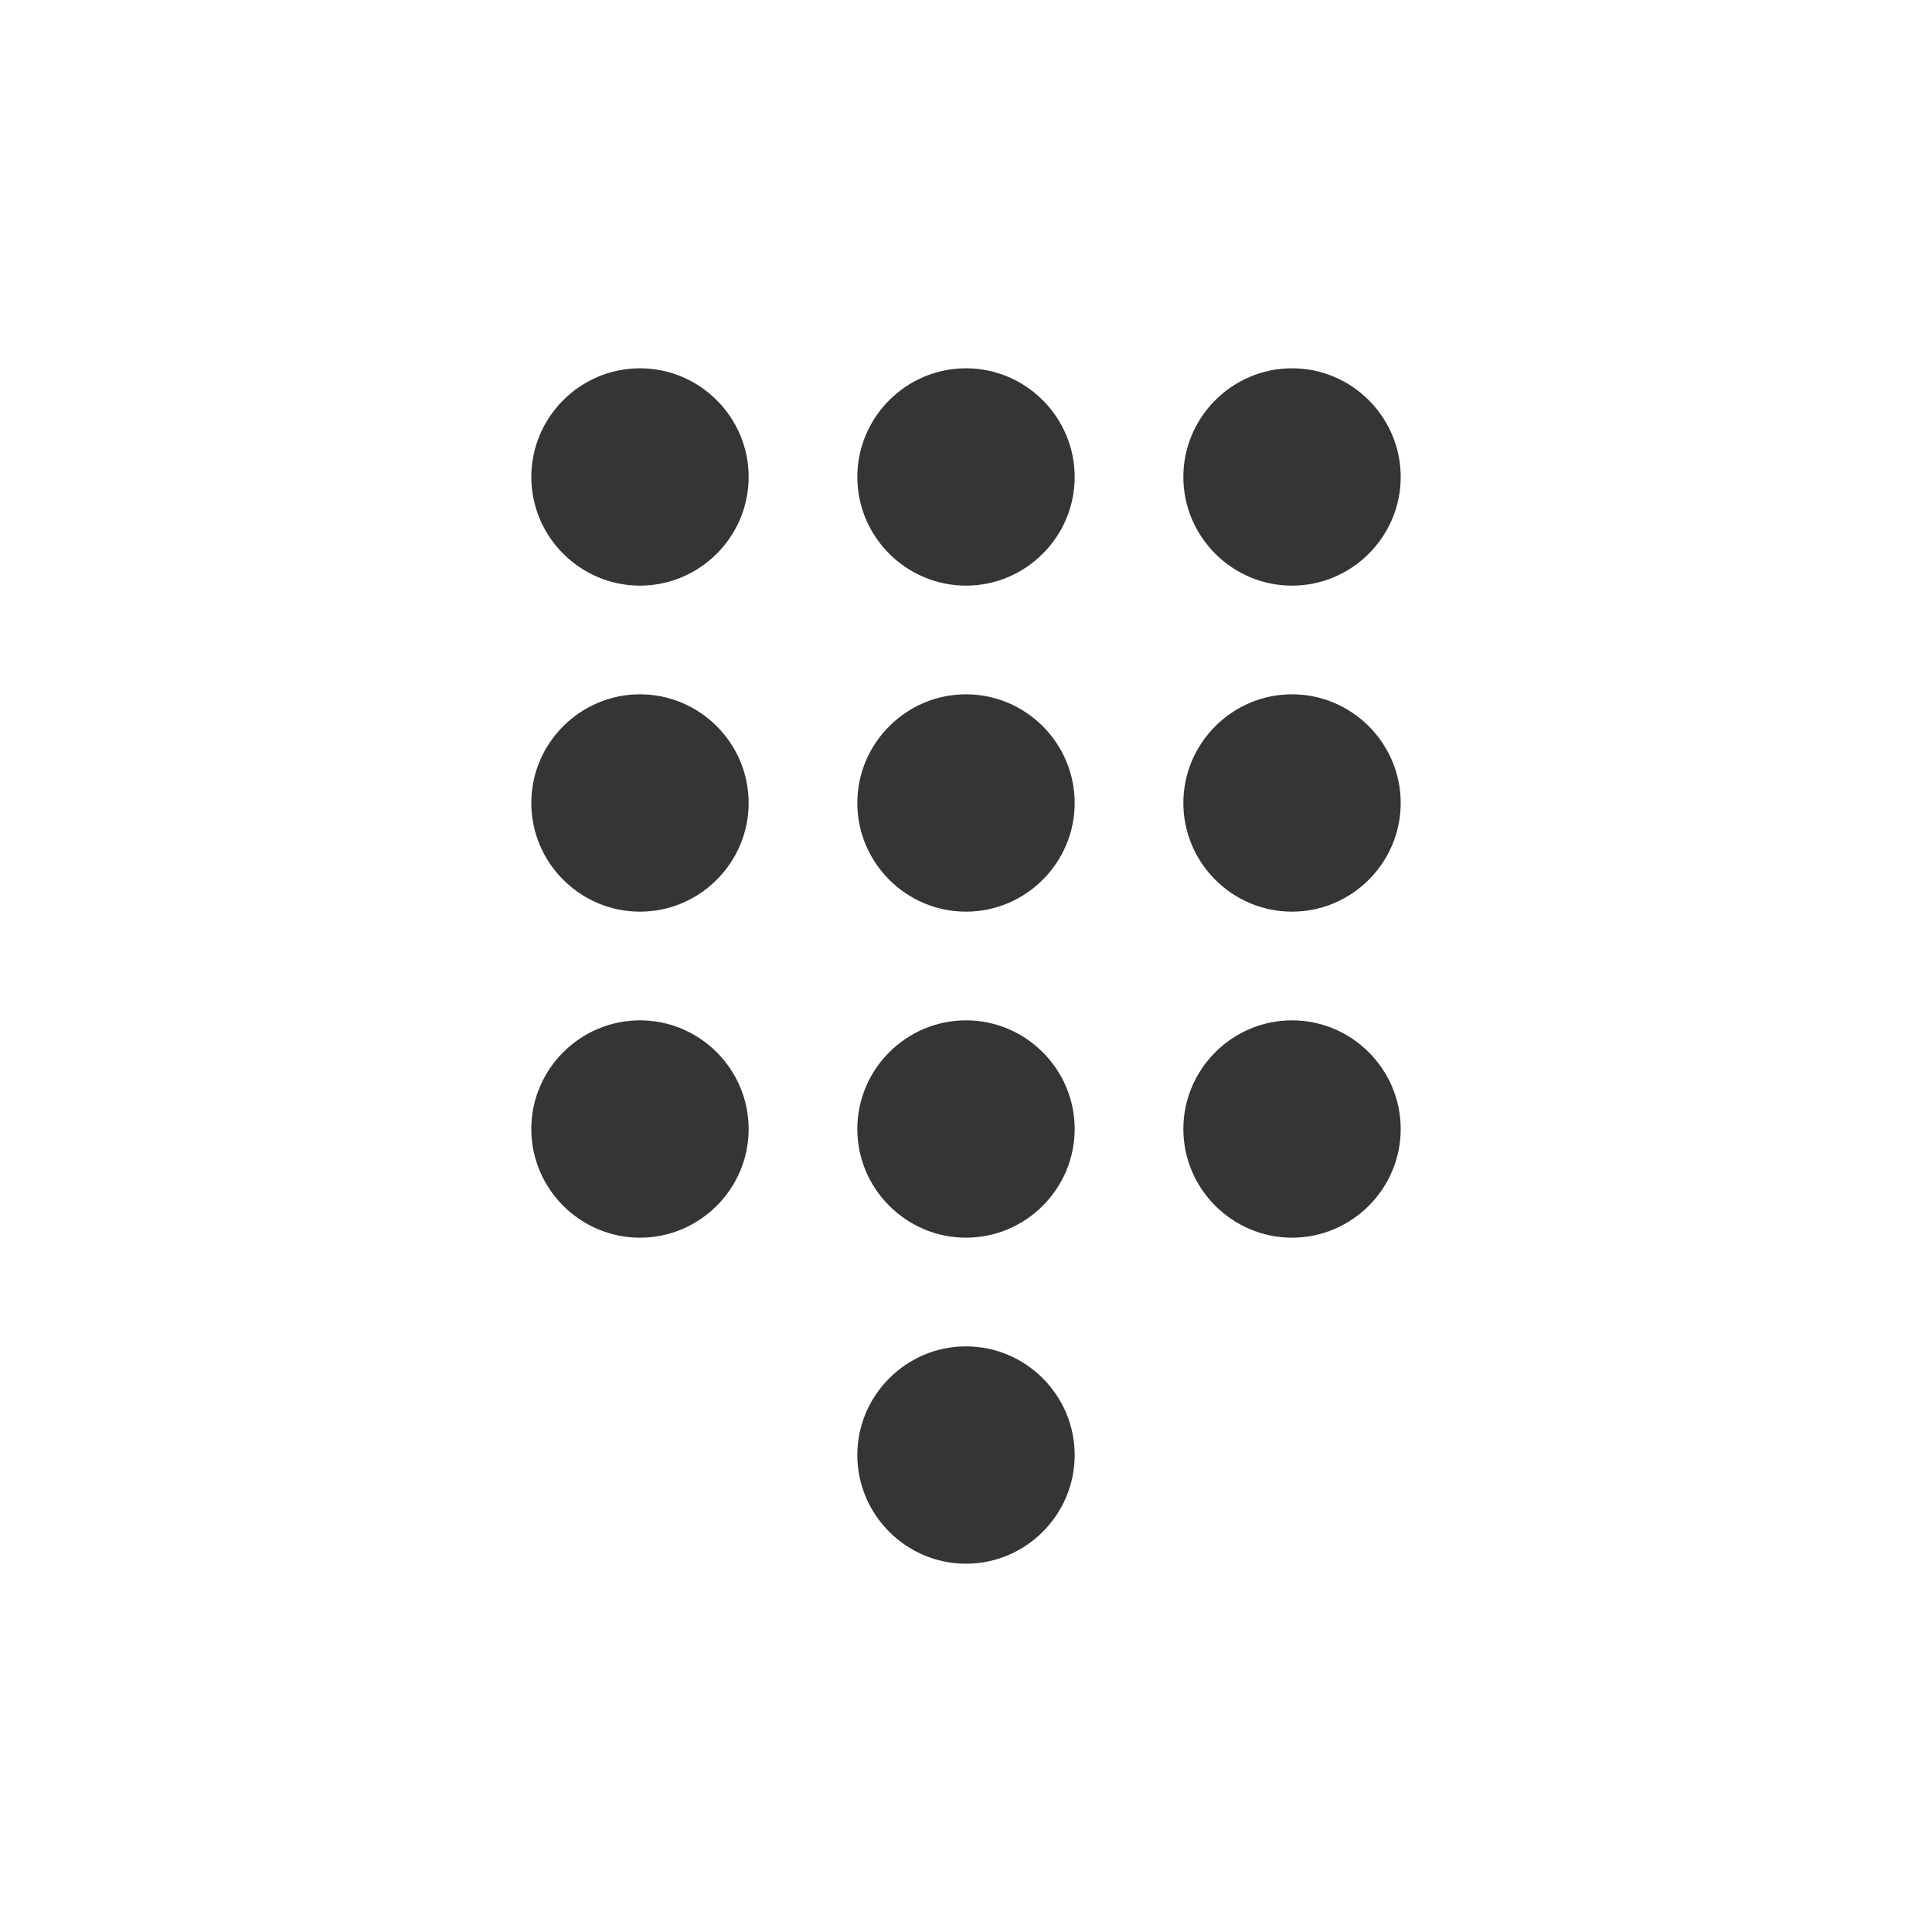 <svg width="40" height="40" viewBox="0 0 40 40" fill="none" xmlns="http://www.w3.org/2000/svg">
<path d="M20 27.875C18.762 27.875 17.75 28.887 17.75 30.125C17.75 31.363 18.762 32.375 20 32.375C21.238 32.375 22.25 31.363 22.25 30.125C22.25 28.887 21.238 27.875 20 27.875ZM13.25 7.625C12.012 7.625 11 8.637 11 9.875C11 11.113 12.012 12.125 13.25 12.125C14.488 12.125 15.5 11.113 15.5 9.875C15.5 8.637 14.488 7.625 13.25 7.625ZM13.25 14.375C12.012 14.375 11 15.387 11 16.625C11 17.863 12.012 18.875 13.25 18.875C14.488 18.875 15.5 17.863 15.5 16.625C15.5 15.387 14.488 14.375 13.25 14.375ZM13.25 21.125C12.012 21.125 11 22.137 11 23.375C11 24.613 12.012 25.625 13.25 25.625C14.488 25.625 15.5 24.613 15.5 23.375C15.5 22.137 14.488 21.125 13.25 21.125ZM26.75 12.125C27.988 12.125 29 11.113 29 9.875C29 8.637 27.988 7.625 26.75 7.625C25.512 7.625 24.5 8.637 24.5 9.875C24.5 11.113 25.512 12.125 26.75 12.125ZM20 21.125C18.762 21.125 17.75 22.137 17.75 23.375C17.75 24.613 18.762 25.625 20 25.625C21.238 25.625 22.25 24.613 22.25 23.375C22.25 22.137 21.238 21.125 20 21.125ZM26.75 21.125C25.512 21.125 24.5 22.137 24.5 23.375C24.5 24.613 25.512 25.625 26.75 25.625C27.988 25.625 29 24.613 29 23.375C29 22.137 27.988 21.125 26.75 21.125ZM26.75 14.375C25.512 14.375 24.5 15.387 24.5 16.625C24.5 17.863 25.512 18.875 26.75 18.875C27.988 18.875 29 17.863 29 16.625C29 15.387 27.988 14.375 26.75 14.375ZM20 14.375C18.762 14.375 17.75 15.387 17.75 16.625C17.75 17.863 18.762 18.875 20 18.875C21.238 18.875 22.25 17.863 22.25 16.625C22.25 15.387 21.238 14.375 20 14.375ZM20 7.625C18.762 7.625 17.75 8.637 17.75 9.875C17.75 11.113 18.762 12.125 20 12.125C21.238 12.125 22.25 11.113 22.25 9.875C22.25 8.637 21.238 7.625 20 7.625Z" fill="#363535"/>
</svg>
